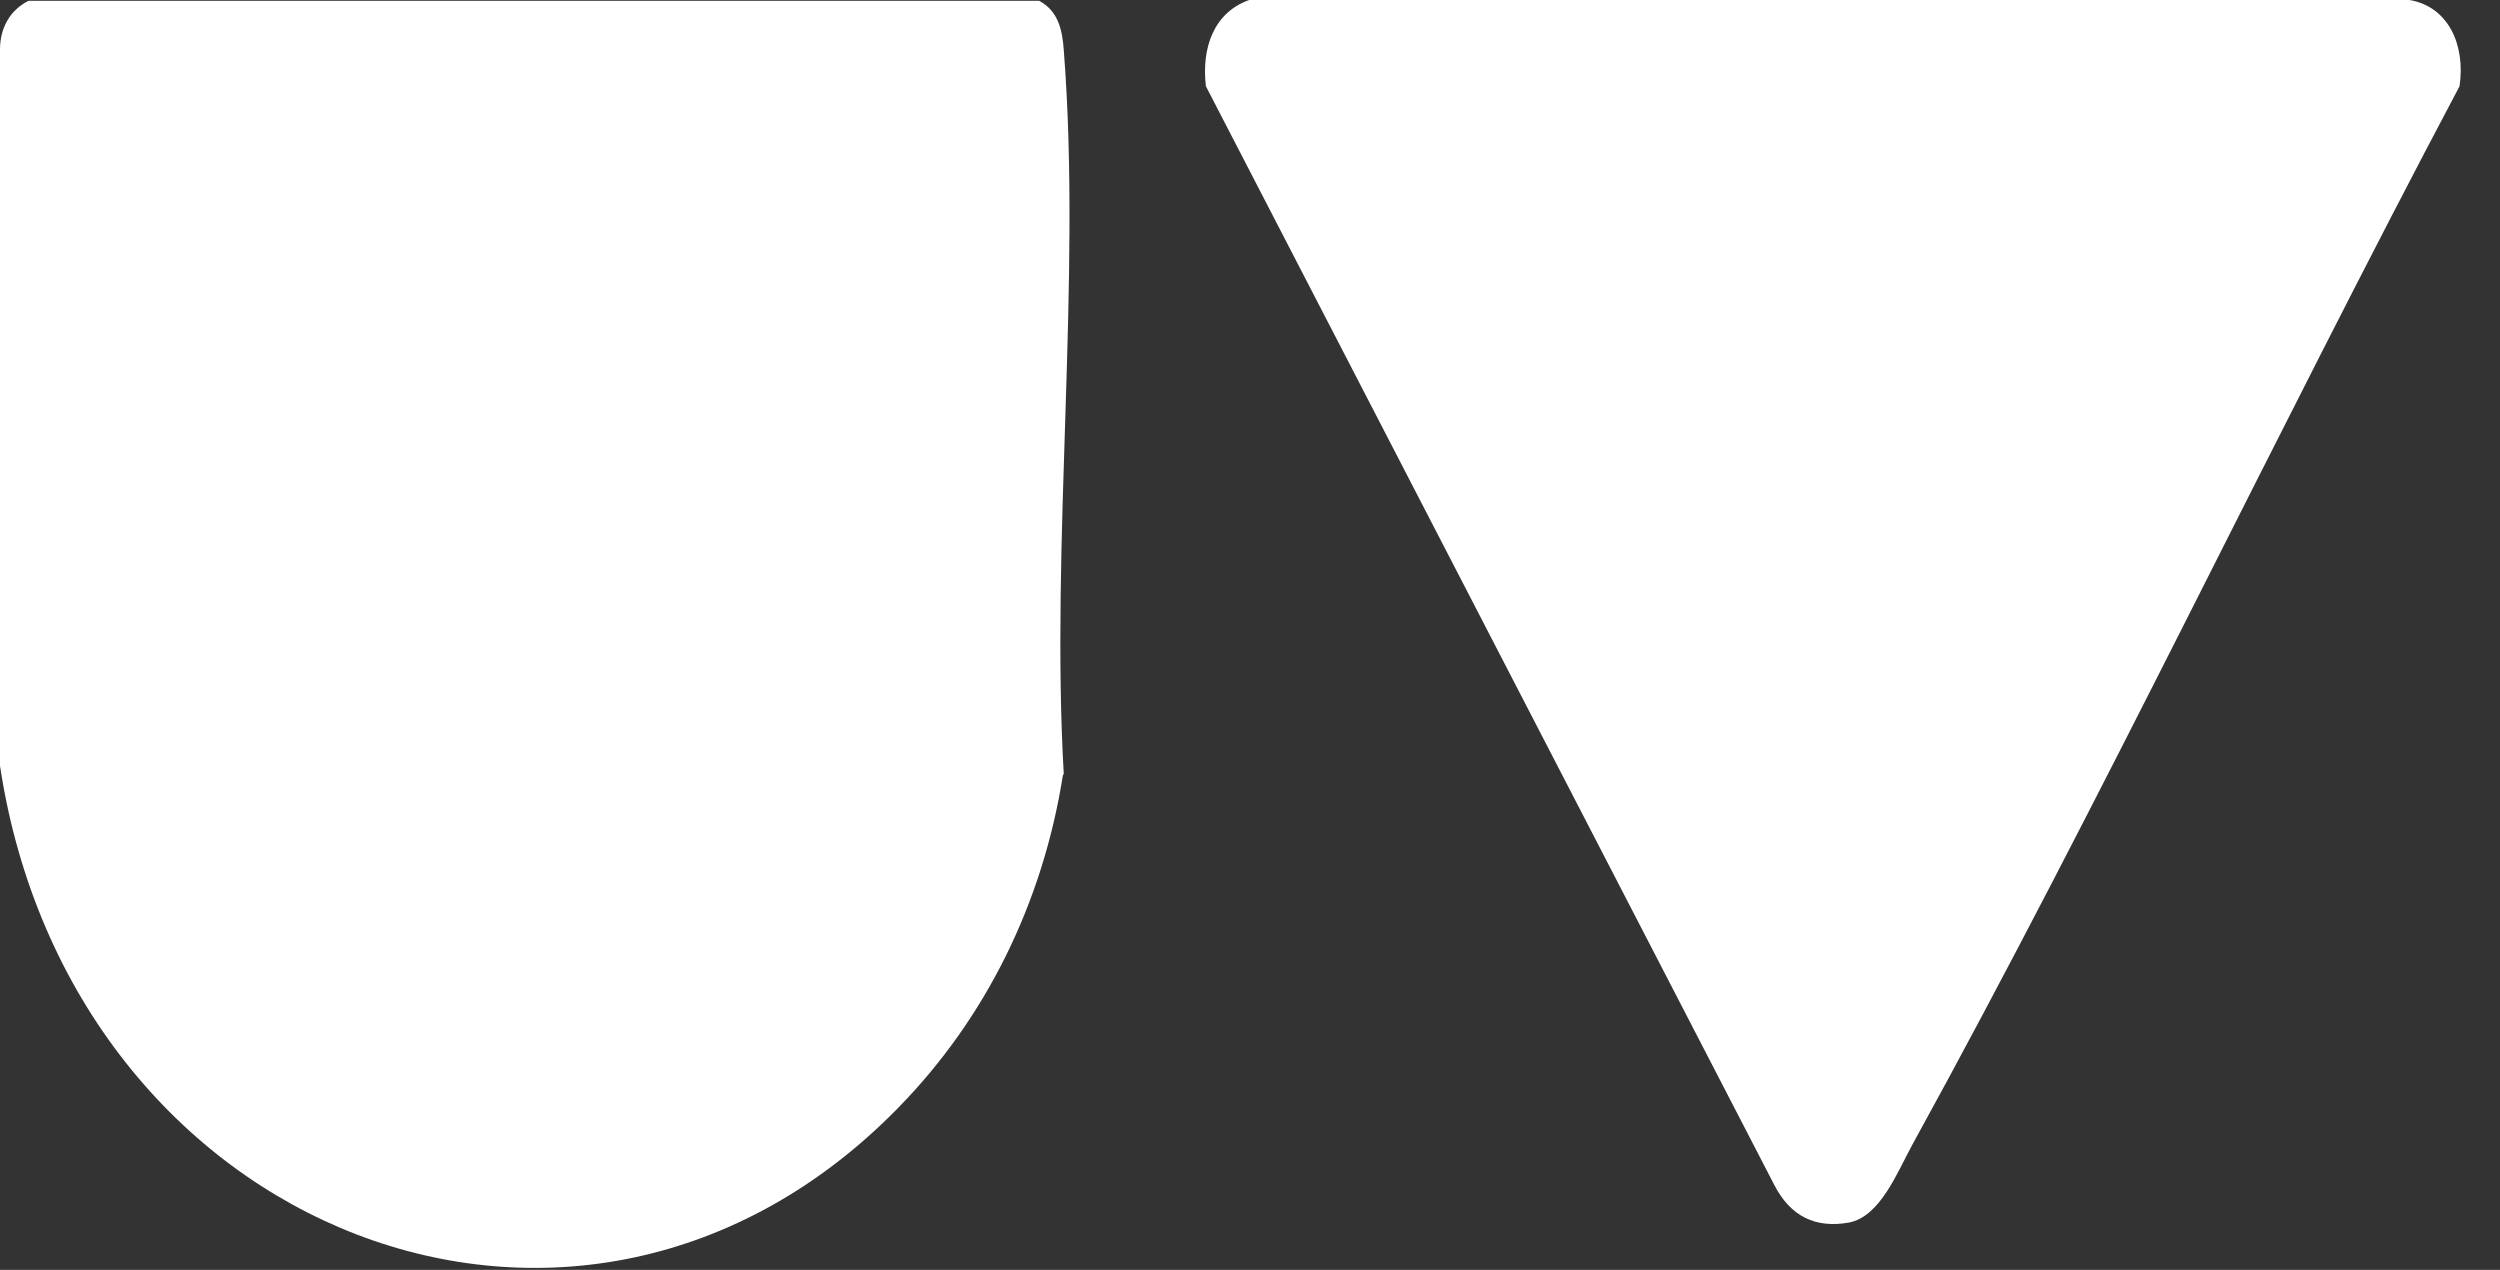 <svg width="63" height="32" viewBox="0 0 63 32" fill="none" xmlns="http://www.w3.org/2000/svg">
<rect x="0" y="0" width="63" height="32" fill="#333333" stroke="none"/>
<path d="M26.789 19.509C26.281 22.768 24.83 25.671 22.645 27.906C14.619 36.136 1.79 31.081 0 19.3V1.253C0 0.689 0.264 0.251 0.716 0.021H26.187C26.657 0.272 26.771 0.731 26.808 1.274C27.26 7.081 26.469 13.64 26.808 19.53L26.789 19.509Z" fill="white"/>
<path d="M61.981 2.172C57.309 10.987 52.995 20.115 48.191 28.846C47.814 29.535 47.381 30.663 46.589 30.809C45.761 30.956 45.12 30.663 44.706 29.849L30.388 2.172C30.275 1.191 30.595 0.313 31.48 0H60.719C61.699 0.167 62.132 1.128 61.981 2.172Z" fill="white"/>
</svg>
